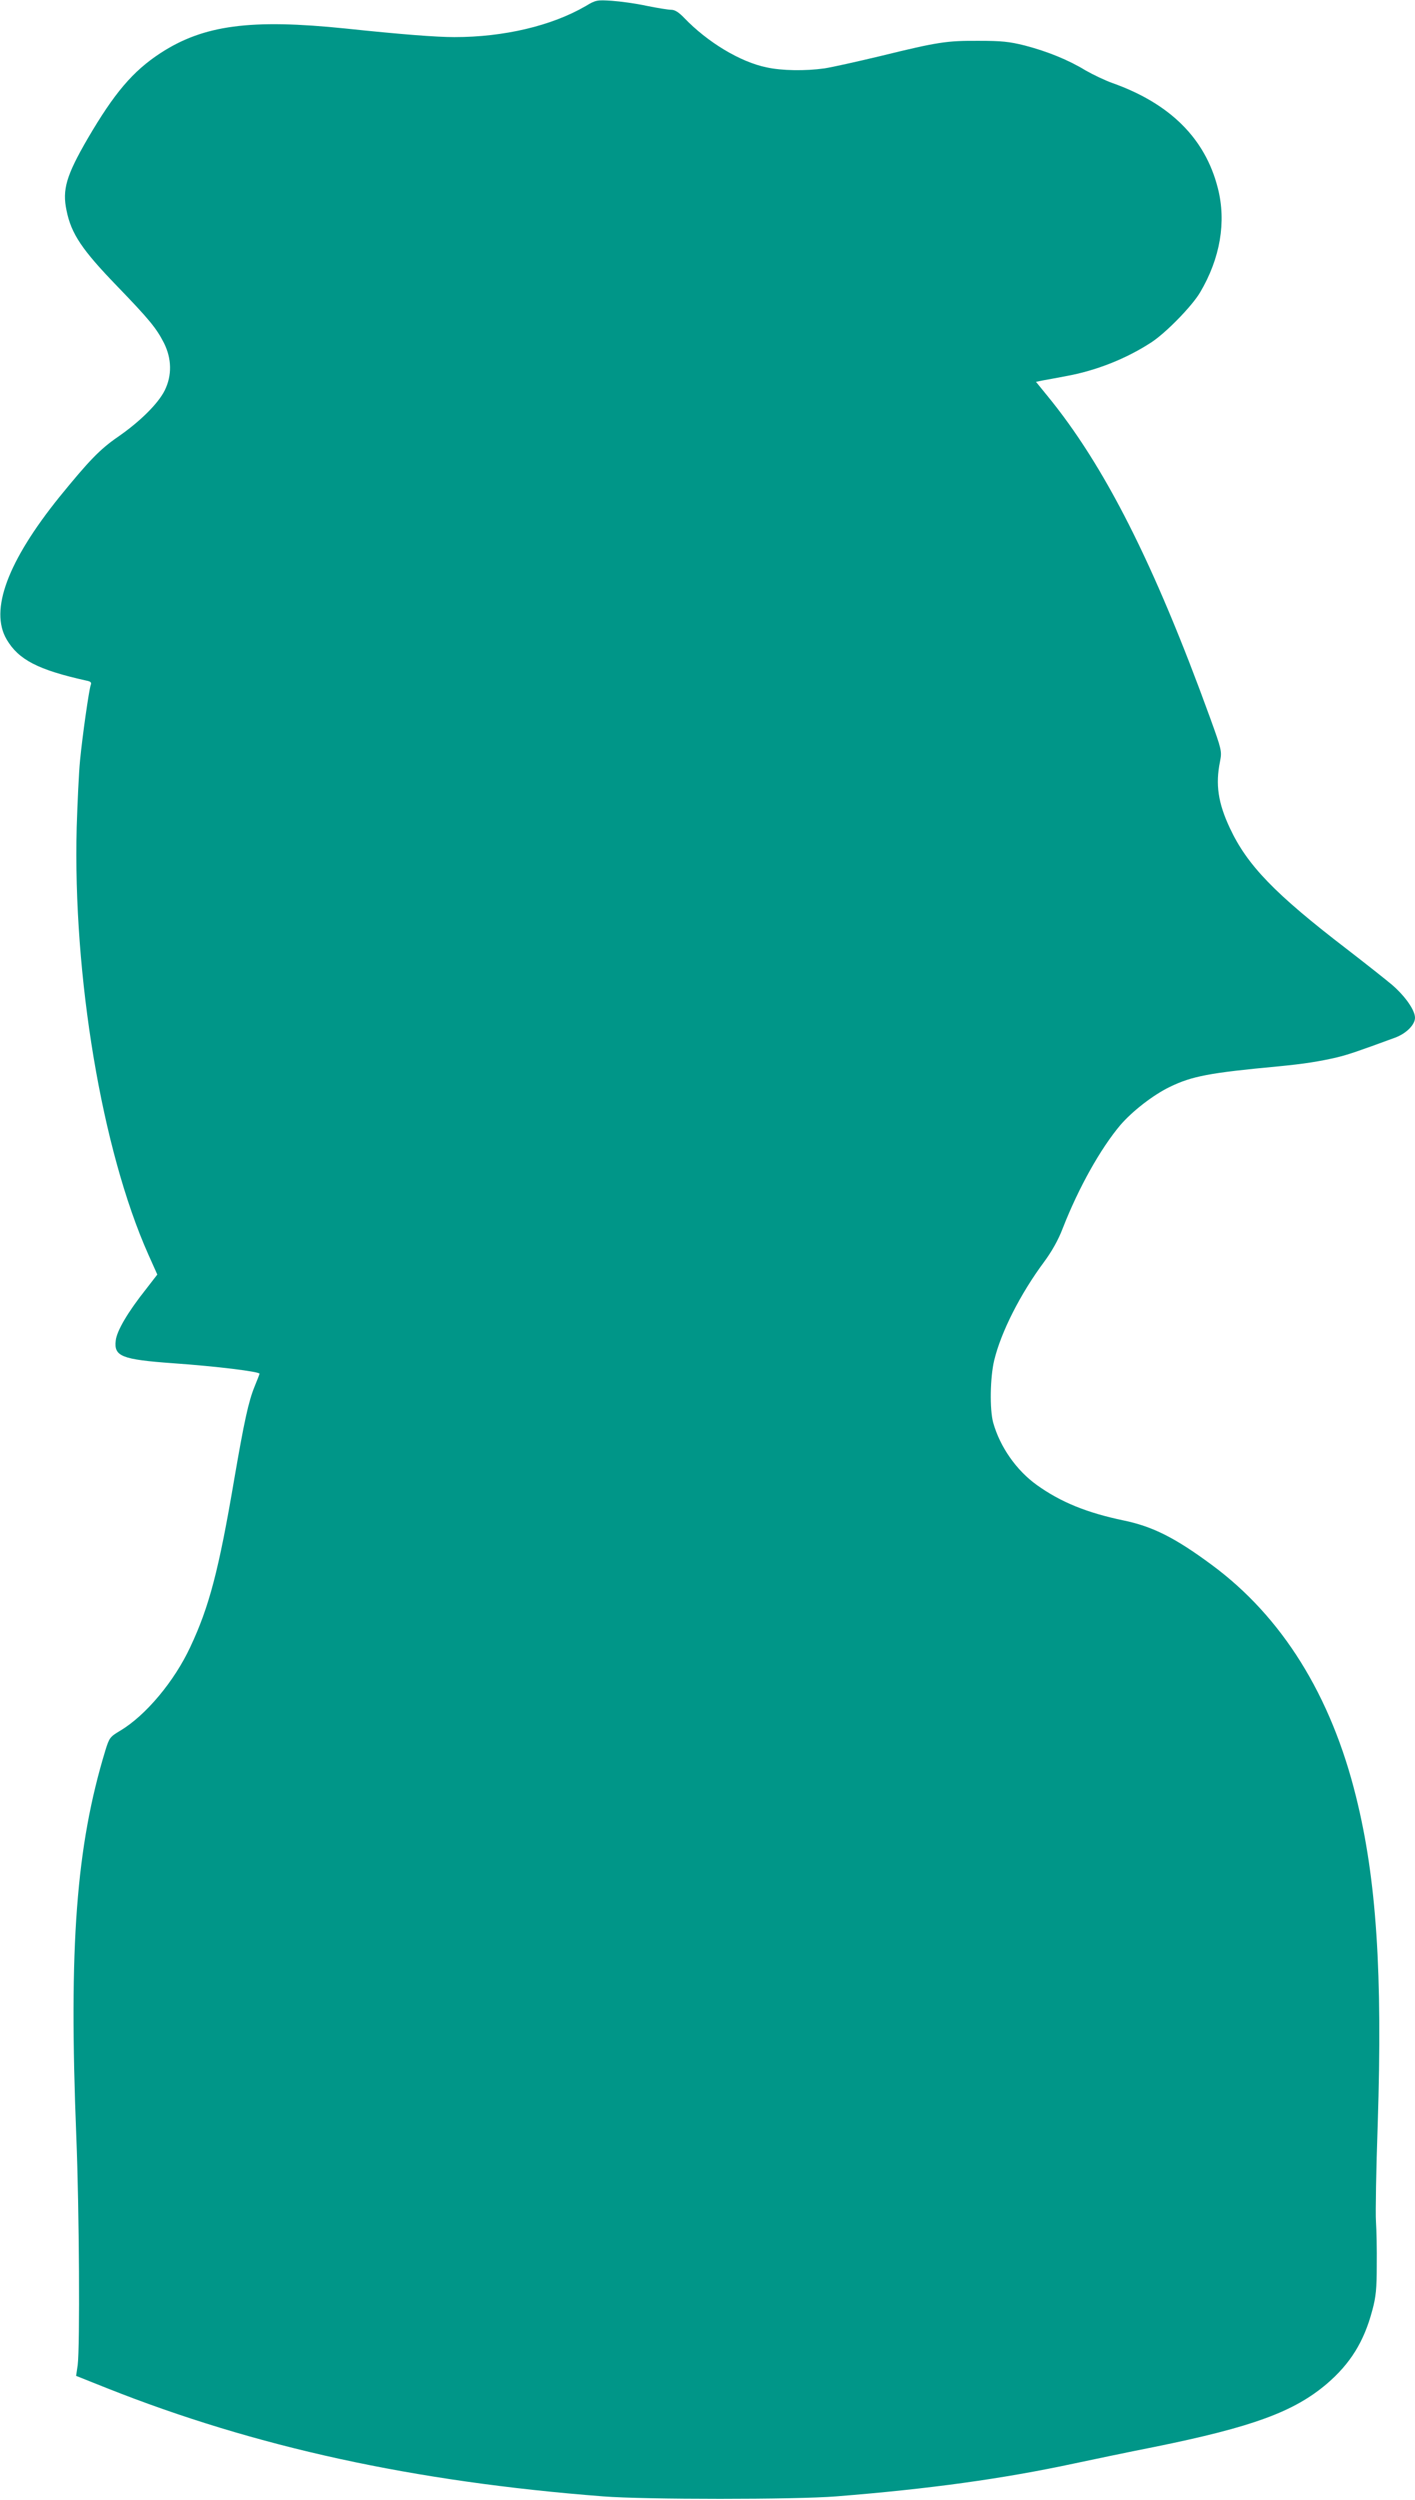 <?xml version="1.0" standalone="no"?>
<!DOCTYPE svg PUBLIC "-//W3C//DTD SVG 20010904//EN"
 "http://www.w3.org/TR/2001/REC-SVG-20010904/DTD/svg10.dtd">
<svg version="1.0" xmlns="http://www.w3.org/2000/svg"
 width="725pt" height="1280pt" viewBox="0 0 725 1280"
 preserveAspectRatio="xMidYMid meet">
<g transform="translate(0,1280) scale(0.1,-0.1)"
fill="#009688" stroke="none">
<path d="M3001 12769 c-174 -101 -418 -159 -673 -159 -92 0 -273 14 -558 44
-485 50 -727 18 -948 -126 -142 -93 -236 -204 -373 -438 -109 -188 -131 -261
-108 -368 24 -119 79 -201 259 -387 166 -172 201 -215 240 -291 40 -80 42
-166 4 -243 -34 -68 -127 -160 -240 -238 -93 -64 -149 -123 -299 -307 -266
-330 -359 -580 -271 -730 61 -104 161 -156 409 -211 22 -4 27 -10 22 -22 -9
-25 -43 -262 -55 -388 -6 -60 -13 -213 -17 -340 -20 -763 129 -1653 366 -2186
l47 -105 -58 -75 c-93 -117 -150 -214 -155 -263 -10 -81 31 -97 292 -116 227
-16 445 -43 445 -54 0 -1 -11 -30 -25 -64 -32 -78 -54 -181 -105 -477 -79
-465 -128 -652 -225 -858 -82 -176 -228 -350 -358 -428 -54 -32 -57 -37 -77
-101 -150 -493 -188 -1000 -149 -1978 15 -373 19 -1076 7 -1170 l-8 -55 158
-63 c761 -302 1572 -479 2542 -554 217 -17 982 -17 1195 0 477 38 853 90 1217
168 90 19 275 58 412 85 503 102 716 180 885 324 120 103 190 216 232 375 19
69 23 112 23 230 1 80 -1 181 -4 225 -3 44 1 269 9 500 25 773 -6 1253 -111
1675 -128 519 -379 922 -740 1188 -188 139 -302 196 -451 227 -187 39 -321 93
-444 181 -105 75 -189 195 -224 319 -19 68 -16 233 5 320 35 145 134 340 255
503 40 54 74 114 97 175 81 207 193 406 294 526 62 72 169 155 254 196 114 55
202 72 556 105 134 13 209 25 300 46 57 14 102 29 298 101 57 21 102 66 102
102 0 38 -49 109 -117 168 -32 27 -137 110 -233 184 -369 283 -510 429 -599
620 -60 128 -74 223 -50 340 10 53 9 58 -51 224 -287 790 -541 1292 -835 1650
l-57 70 34 7 c18 3 72 13 119 22 155 28 309 89 438 173 75 49 208 185 250 256
103 174 135 361 91 533 -64 254 -244 433 -538 538 -40 14 -102 44 -139 65 -88
54 -197 98 -312 128 -79 20 -121 24 -236 24 -165 1 -210 -6 -500 -77 -121 -29
-251 -58 -290 -64 -99 -14 -219 -12 -297 5 -136 28 -303 129 -423 254 -27 28
-47 41 -66 41 -15 0 -71 9 -125 20 -55 12 -135 23 -179 26 -76 5 -83 4 -134
-27z"/>
</g>
</svg>
